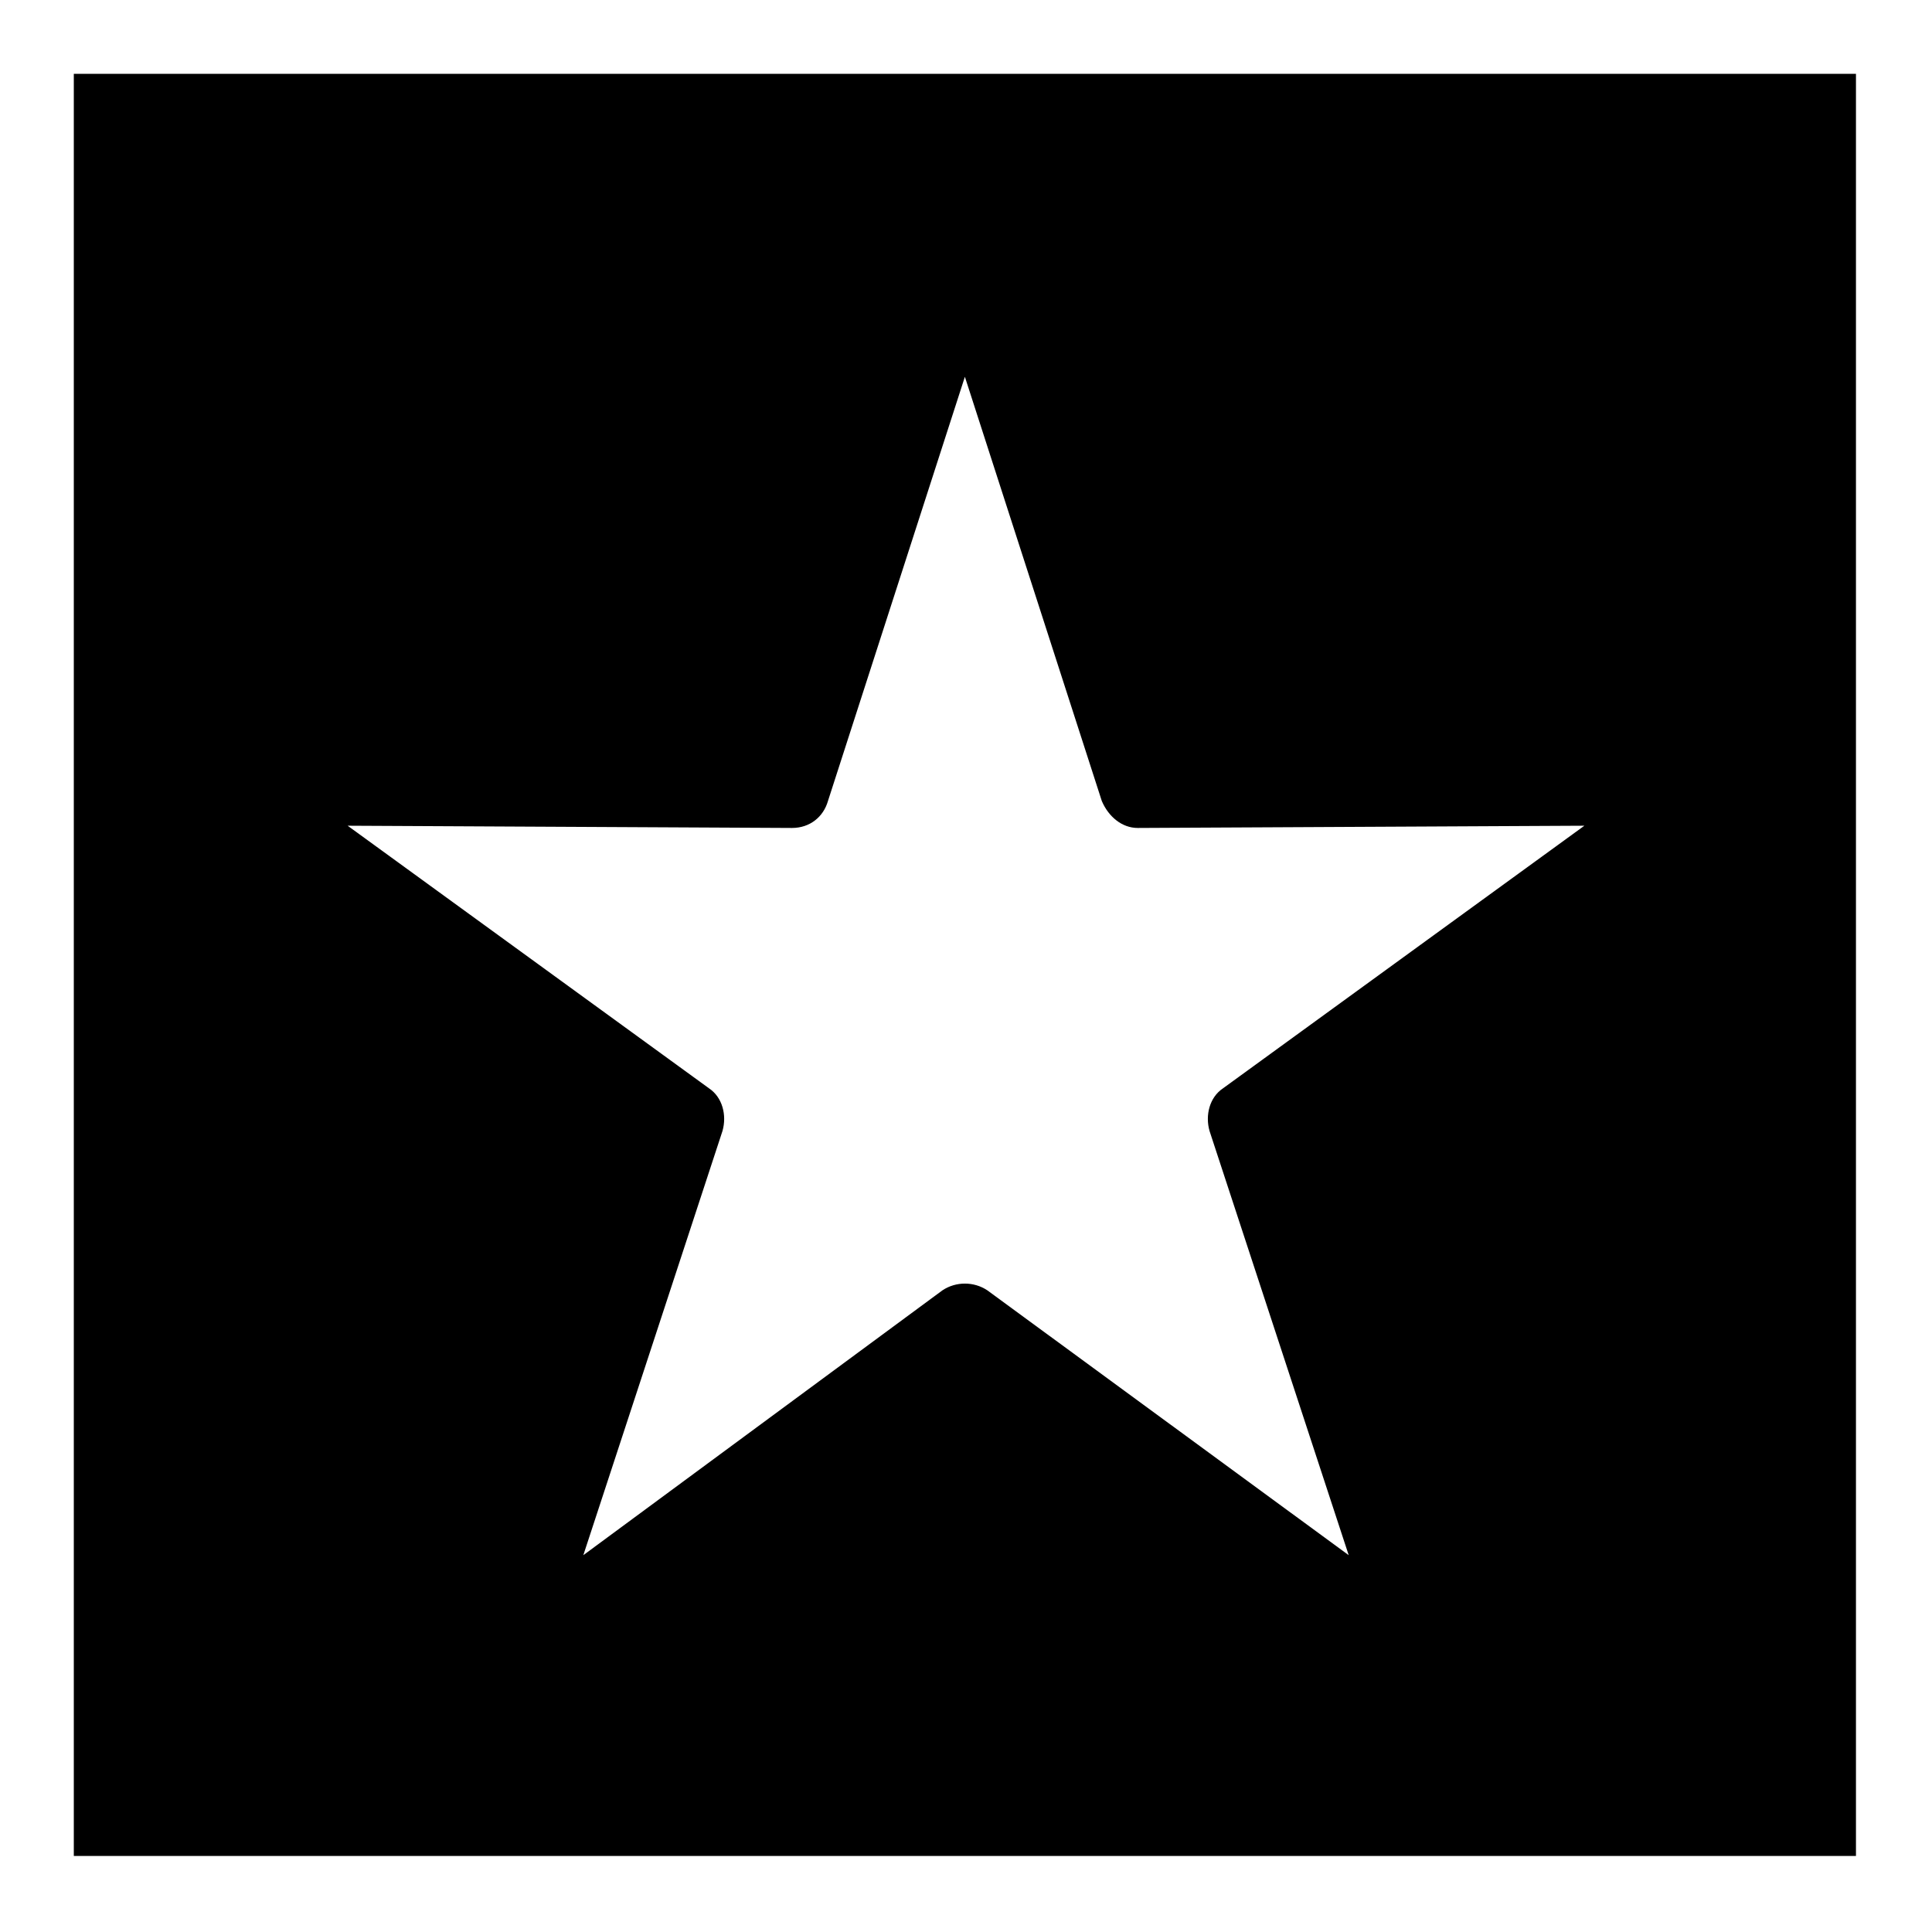 <?xml version="1.0" encoding="UTF-8"?>
<!-- The Best Svg Icon site in the world: iconSvg.co, Visit us! https://iconsvg.co -->
<svg fill="#000000" width="800px" height="800px" version="1.1" viewBox="144 144 512 512" xmlns="http://www.w3.org/2000/svg">
 <path d="m163.56 163.56h472.29v472.29h-472.29zm236.14 80.301-36.285 112.42c-1.191 4.164-4.758 7.137-9.516 7.137l-117.77-0.594 95.766 69.594c3.57 2.379 4.758 7.137 3.57 11.301l-36.879 112.42 95.172-70.188c3.57-2.379 8.328-2.379 11.895 0l95.766 70.188-36.879-112.42c-1.191-4.164 0-8.922 3.57-11.301l95.766-69.594-118.37 0.594c-4.164 0-7.734-2.973-9.516-7.137l-36.285-112.42z" fill-rule="evenodd"/>
</svg>